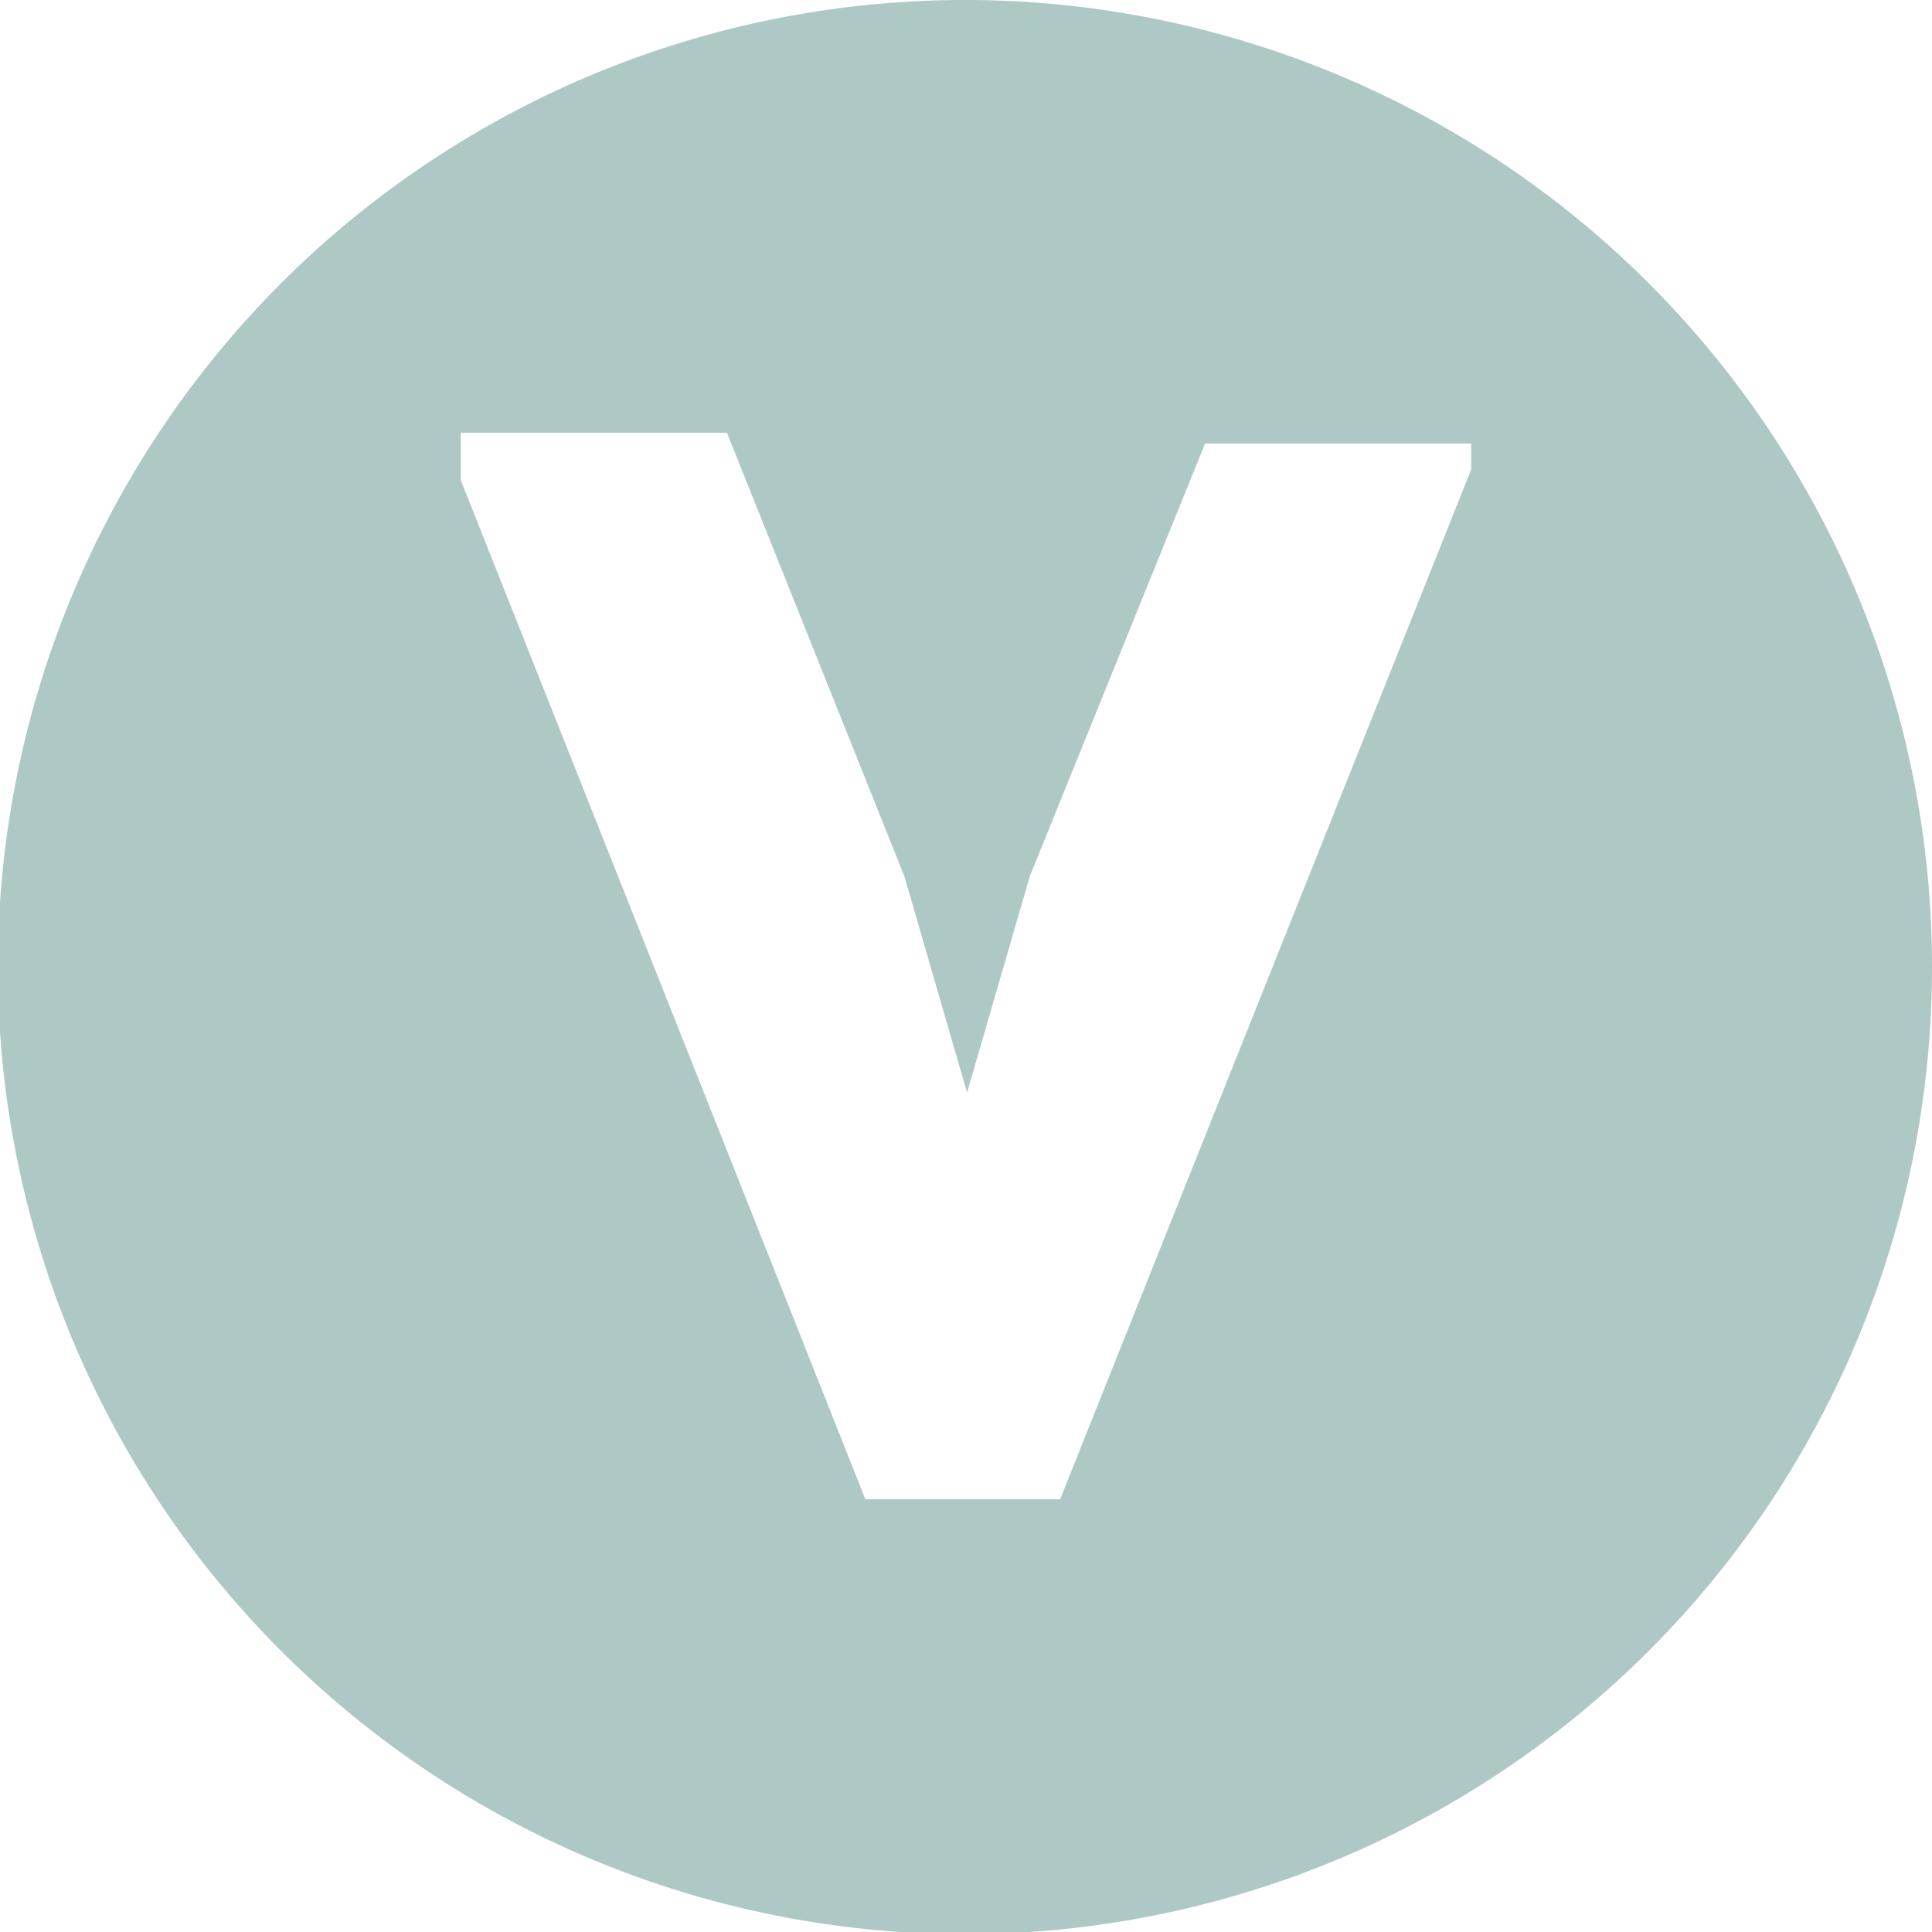 <svg xmlns="http://www.w3.org/2000/svg" viewBox="0 0 8.93 8.93"><defs><style>.cls-1{fill:#aec8c6;}</style></defs><g id="Layer_2" data-name="Layer 2"><g id="Layer_1-2" data-name="Layer 1"><path class="cls-1" d="M4.47,0A4.47,4.47,0,1,0,8.93,4.47,4.47,4.47,0,0,0,4.47,0ZM6.8,2.17,4.9,6.93H4L2.13,2.22V2H3.36l.82,2.05.29,1,.29-1,.81-2H6.8Z"></path></g></g></svg>